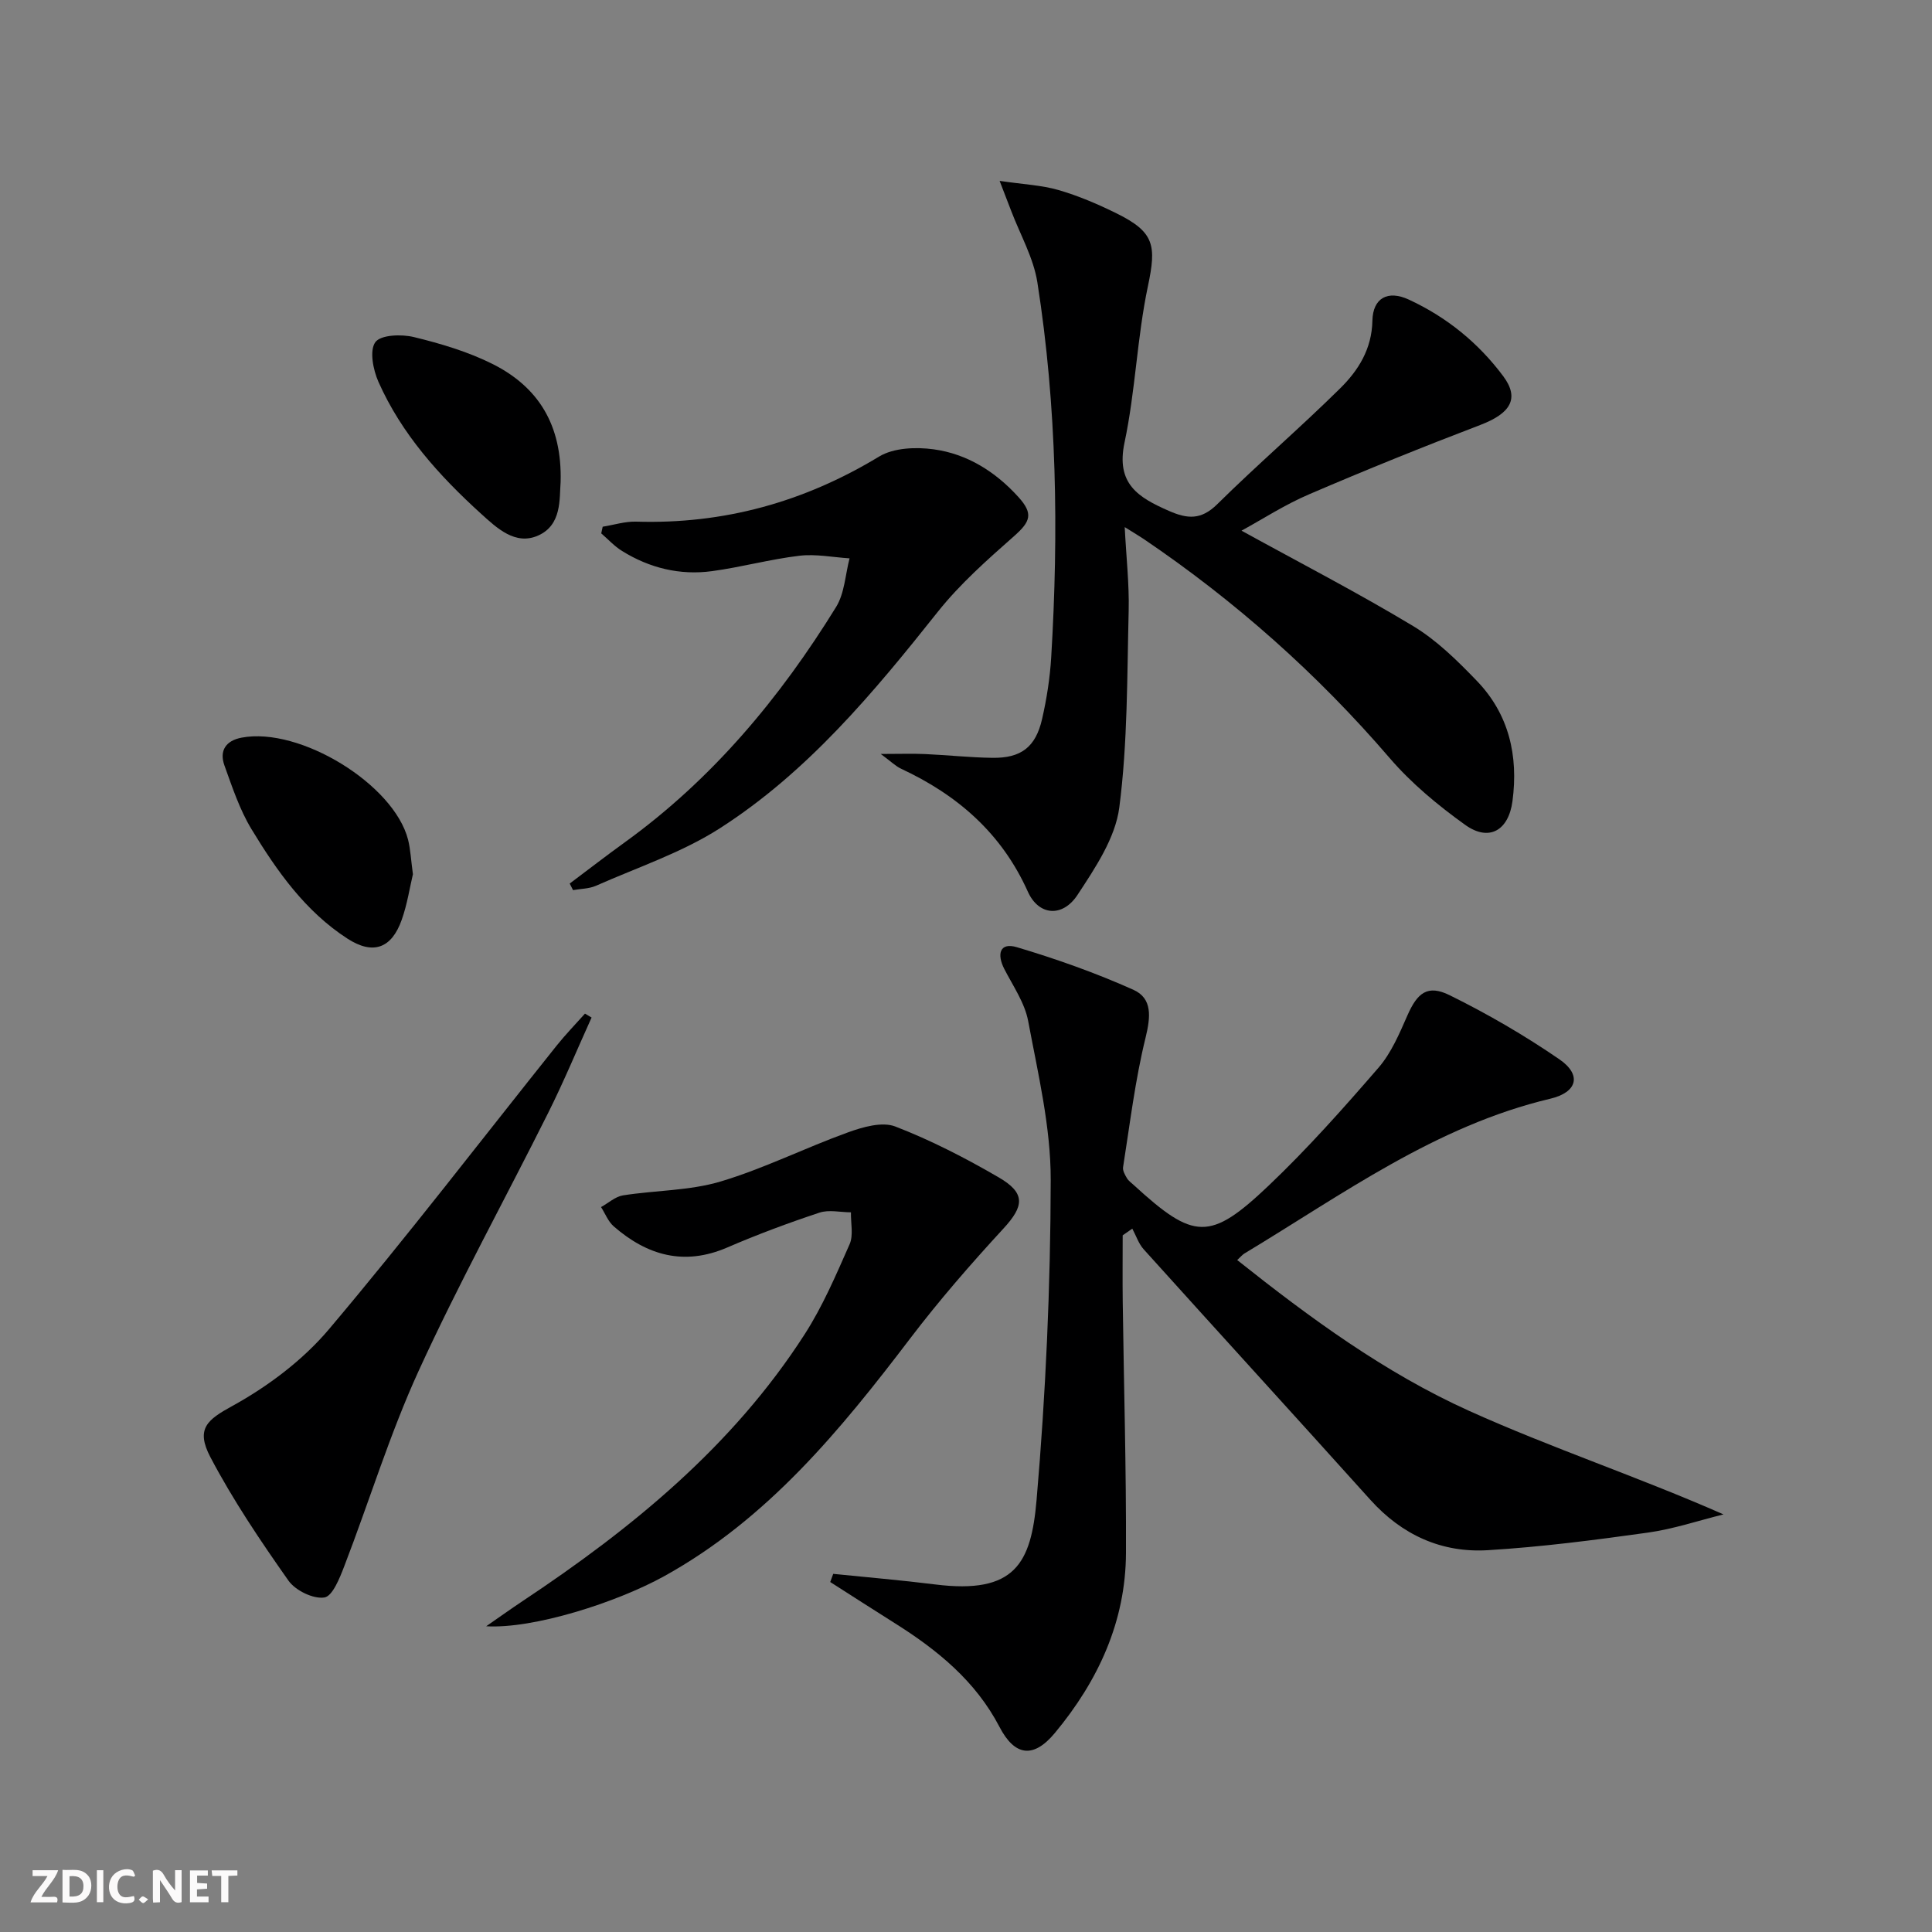 <svg enable-background="new 0 0 400 400" viewBox="0 0 400 400" xmlns="http://www.w3.org/2000/svg"><rect x="0" y="0" width="400" height="400" fill="#808080" stroke="none"/><g fill="#fbfafa"><path d="m37.59 393.81c-.92.31-1.52.05-2-.78-.7-1.2-1.52-2.34-2.47-3.78v4.59c-.55.03-.95.05-1.41.07-.03-.37-.06-.64-.06-.91 0-1.91 0-3.81 0-5.7 1.13-.41 1.77-.03 2.29.91.62 1.11 1.38 2.14 2.31 3.19v-4.2h1.35v6.61z"/><path d="m12.94 393.88v-6.75c1.9.19 3.93-.54 5.37 1.29.8 1.01.78 2.88.03 3.97-1.37 1.97-3.4 1.51-5.4 1.49m1.45-1.22c2.04.12 2.92-.58 2.89-2.21-.03-1.51-.98-2.19-2.89-2z"/><path d="m11.81 393.87h-5.49c.68-2.18 2.47-3.48 3.51-5.45h-3.08v-1.21h5.29c-.71 2.13-2.44 3.48-3.47 5.51.86 0 1.63.04 2.39-.01.79-.05 1.14.21.85 1.16"/><path d="m39.33 393.86v-6.61h3.7v1.07h-2.22v1.52c.68.04 1.34.09 2.07.13v1.07c-.72.05-1.38.09-2.1.14v1.48h2.4v1.19h-3.85z"/><path d="m27.71 388.56c-1.15-.3-2.46-.61-3.1.64-.37.73-.41 1.93-.06 2.67.63 1.35 1.99.93 3.17.68.35.94-.01 1.32-.93 1.46-1.62.25-3.05-.27-3.76-1.48-.73-1.25-.6-3.03.31-4.17.88-1.11 2.71-1.7 4-1.16.32.13.44.74.65 1.12-.1.08-.19.16-.28.24"/><path d="m49.15 387.24v1.07c-.59.02-1.17.05-1.87.08v5.44h-1.48v-5.44h-1.85c-.05-.4-.08-.73-.13-1.15z"/><path d="m20.06 387.21h1.33v6.62h-1.33z"/><path d="m30.68 393.25c-.49.38-.8.79-1.05.76-.32-.05-.6-.45-.9-.7.26-.24.51-.64.8-.67.29-.04.62.3 1.15.61"/></g><path d="m172.51 325.85c7.03.72 14.08 1.31 21.09 2.19 16.6 2.09 19.88-4.42 21.01-17.47 1.9-22.01 2.89-44.16 2.93-66.25.02-10.98-2.63-22.02-4.67-32.93-.71-3.77-3.13-7.25-4.94-10.77-1.57-3.07-.97-5.58 2.61-4.51 8.19 2.44 16.31 5.32 24.11 8.81 3.99 1.79 3.57 5.66 2.52 9.95-2.16 8.78-3.23 17.83-4.65 26.79-.11.71.39 1.58.8 2.27.32.55.91.96 1.4 1.41 12.46 11.41 15.77 11.69 27.93.14 8.06-7.66 15.48-16.02 22.77-24.44 2.64-3.06 4.32-7.06 5.98-10.83 2.05-4.66 4.17-6.42 8.74-4.16 7.85 3.87 15.49 8.31 22.7 13.26 4.67 3.2 3.78 6.83-1.88 8.17-23.71 5.62-43.01 19.82-63.33 32.05-.41.25-.73.66-1.48 1.35 15.08 11.99 30.56 23.34 47.98 31.21 17.06 7.7 34.92 13.62 52.7 21.45-5.21 1.29-10.36 3.03-15.65 3.77-11 1.54-22.05 2.97-33.13 3.64-9.59.58-17.78-3.15-24.34-10.44-15.59-17.33-31.31-34.53-46.91-51.84-1.07-1.18-1.59-2.85-2.37-4.29-.66.46-1.33.92-1.99 1.38 0 4.61-.05 9.21.01 13.82.23 17.31.74 34.62.67 51.93-.05 14.21-5.76 26.49-14.7 37.26-4.46 5.38-8.33 4.83-11.49-1.24-4.96-9.52-12.89-15.95-21.74-21.51-4.45-2.8-8.87-5.65-13.3-8.48.2-.57.41-1.13.62-1.69z" fill="#000001"/><path d="m257.04 109.87c12.08 6.65 24.03 12.82 35.52 19.74 4.9 2.95 9.17 7.17 13.18 11.33 6.68 6.92 8.65 15.53 7.4 24.94-.81 6.07-4.85 8.44-9.79 4.9-5.63-4.04-11.13-8.59-15.63-13.83-14.98-17.43-31.96-32.51-50.95-45.37-.95-.64-1.94-1.21-3.91-2.45.32 6.3.95 11.81.82 17.3-.34 13.6-.2 27.3-1.94 40.74-.82 6.34-4.99 12.53-8.66 18.12-3.09 4.7-8.03 4.31-10.27-.67-5.42-12.09-14.54-20-26.24-25.46-1.16-.54-2.11-1.51-4.22-3.06 3.81 0 6.51-.1 9.19.02 4.65.21 9.29.72 13.94.78 5.92.08 8.94-2.22 10.27-8.02.96-4.19 1.63-8.5 1.89-12.79 1.56-25.96 1.18-51.88-2.86-77.61-.8-5.1-3.56-9.9-5.43-14.83-.61-1.61-1.24-3.22-2.39-6.2 4.9.72 8.68.88 12.21 1.9 4.13 1.2 8.14 2.92 12.01 4.83 7.88 3.89 8.26 6.65 6.48 15.09-2.25 10.65-2.58 21.71-4.84 32.36-1.81 8.54 2.84 11.36 9.16 14.13 3.88 1.71 6.7 1.92 10.03-1.36 8.28-8.18 17.13-15.78 25.42-23.96 3.78-3.72 6.59-8.15 6.71-14.03.1-4.74 3.21-6.38 7.5-4.4 7.85 3.62 14.43 8.96 19.59 15.88 3.42 4.6 1.54 7.69-4.74 10.09-11.9 4.54-23.72 9.32-35.43 14.35-5 2.13-9.63 5.14-14.02 7.54z" fill="#000001"/><path d="m100.66 336.7c2.52-1.74 5-3.52 7.55-5.22 22.64-15.04 43.46-32.04 58.36-55.19 3.75-5.82 6.52-12.31 9.33-18.68.83-1.88.22-4.39.28-6.61-2.19-.01-4.57-.59-6.54.07-6.45 2.14-12.84 4.52-19.07 7.21-8.92 3.85-16.56 1.66-23.5-4.37-1.16-1.01-1.77-2.65-2.63-4 1.51-.83 2.94-2.16 4.54-2.42 6.72-1.06 13.74-.95 20.17-2.86 9.02-2.69 17.55-6.99 26.43-10.19 3.07-1.11 7.05-2.26 9.78-1.21 7.39 2.85 14.52 6.53 21.39 10.52 5.65 3.28 5.28 5.96 1 10.61-6.73 7.31-13.28 14.83-19.29 22.73-14.49 19.04-29.53 37.39-50.94 49.24-9.89 5.46-27.08 10.95-36.86 10.37z" fill="#000001"/><path d="m117.95 182.93c3.8-2.85 7.56-5.76 11.41-8.54 18.11-13.08 32.12-29.88 43.75-48.73 1.75-2.84 1.9-6.68 2.78-10.06-3.46-.22-6.98-.94-10.37-.54-6.08.72-12.04 2.37-18.11 3.19-6.63.9-12.92-.64-18.61-4.17-1.59-.98-2.89-2.42-4.32-3.65.1-.46.2-.92.3-1.38 2.31-.37 4.64-1.12 6.94-1.05 18.14.55 34.76-4.06 50.3-13.48 3.01-1.82 7.63-2 11.31-1.49 6.93.95 12.77 4.64 17.49 9.84 3.18 3.5 2.54 5.12-.89 8.15-5.55 4.9-11.19 9.89-15.77 15.65-13.3 16.74-26.96 33.17-45.11 44.81-7.86 5.04-17.02 8.08-25.64 11.9-1.44.64-3.17.62-4.77.91-.24-.46-.46-.91-.69-1.36z" fill="#000001"/><path d="m122.48 210.67c-2.98 6.58-5.75 13.27-8.98 19.73-8.91 17.84-18.55 35.34-26.84 53.46-5.97 13.05-10.18 26.89-15.35 40.32-.95 2.48-2.45 6.3-4.15 6.56-2.3.36-6-1.45-7.44-3.49-5.8-8.24-11.48-16.66-16.16-25.56-3.1-5.91-.62-7.76 4.51-10.58 7.4-4.07 14.62-9.49 20.04-15.91 16.19-19.17 31.47-39.11 47.14-58.72 1.84-2.3 3.9-4.42 5.86-6.62.45.27.91.54 1.37.81z" fill="#000001"/><path d="m85.49 180.99c-.65 2.74-1.17 6.21-2.32 9.45-2.1 5.93-5.93 7.32-11.24 3.89-8.72-5.64-14.6-13.99-19.86-22.66-2.45-4.04-3.98-8.69-5.6-13.18-1.11-3.08.3-5.16 3.56-5.77 12.03-2.28 31.53 9.64 34.46 21.14.51 2.06.6 4.24 1 7.13z" fill="#000001"/><path d="m116.07 99.78c-.27 3.48.29 8.91-4.66 11.1-4.71 2.09-8.52-1.53-11.84-4.54-8.65-7.86-16.43-16.49-21.22-27.29-1.1-2.48-1.89-6.49-.64-8.21 1.12-1.54 5.44-1.68 8-1.05 5.58 1.36 11.24 3.04 16.35 5.61 9.32 4.71 14.34 12.5 14.01 24.38z" fill="#000001"/></svg>
